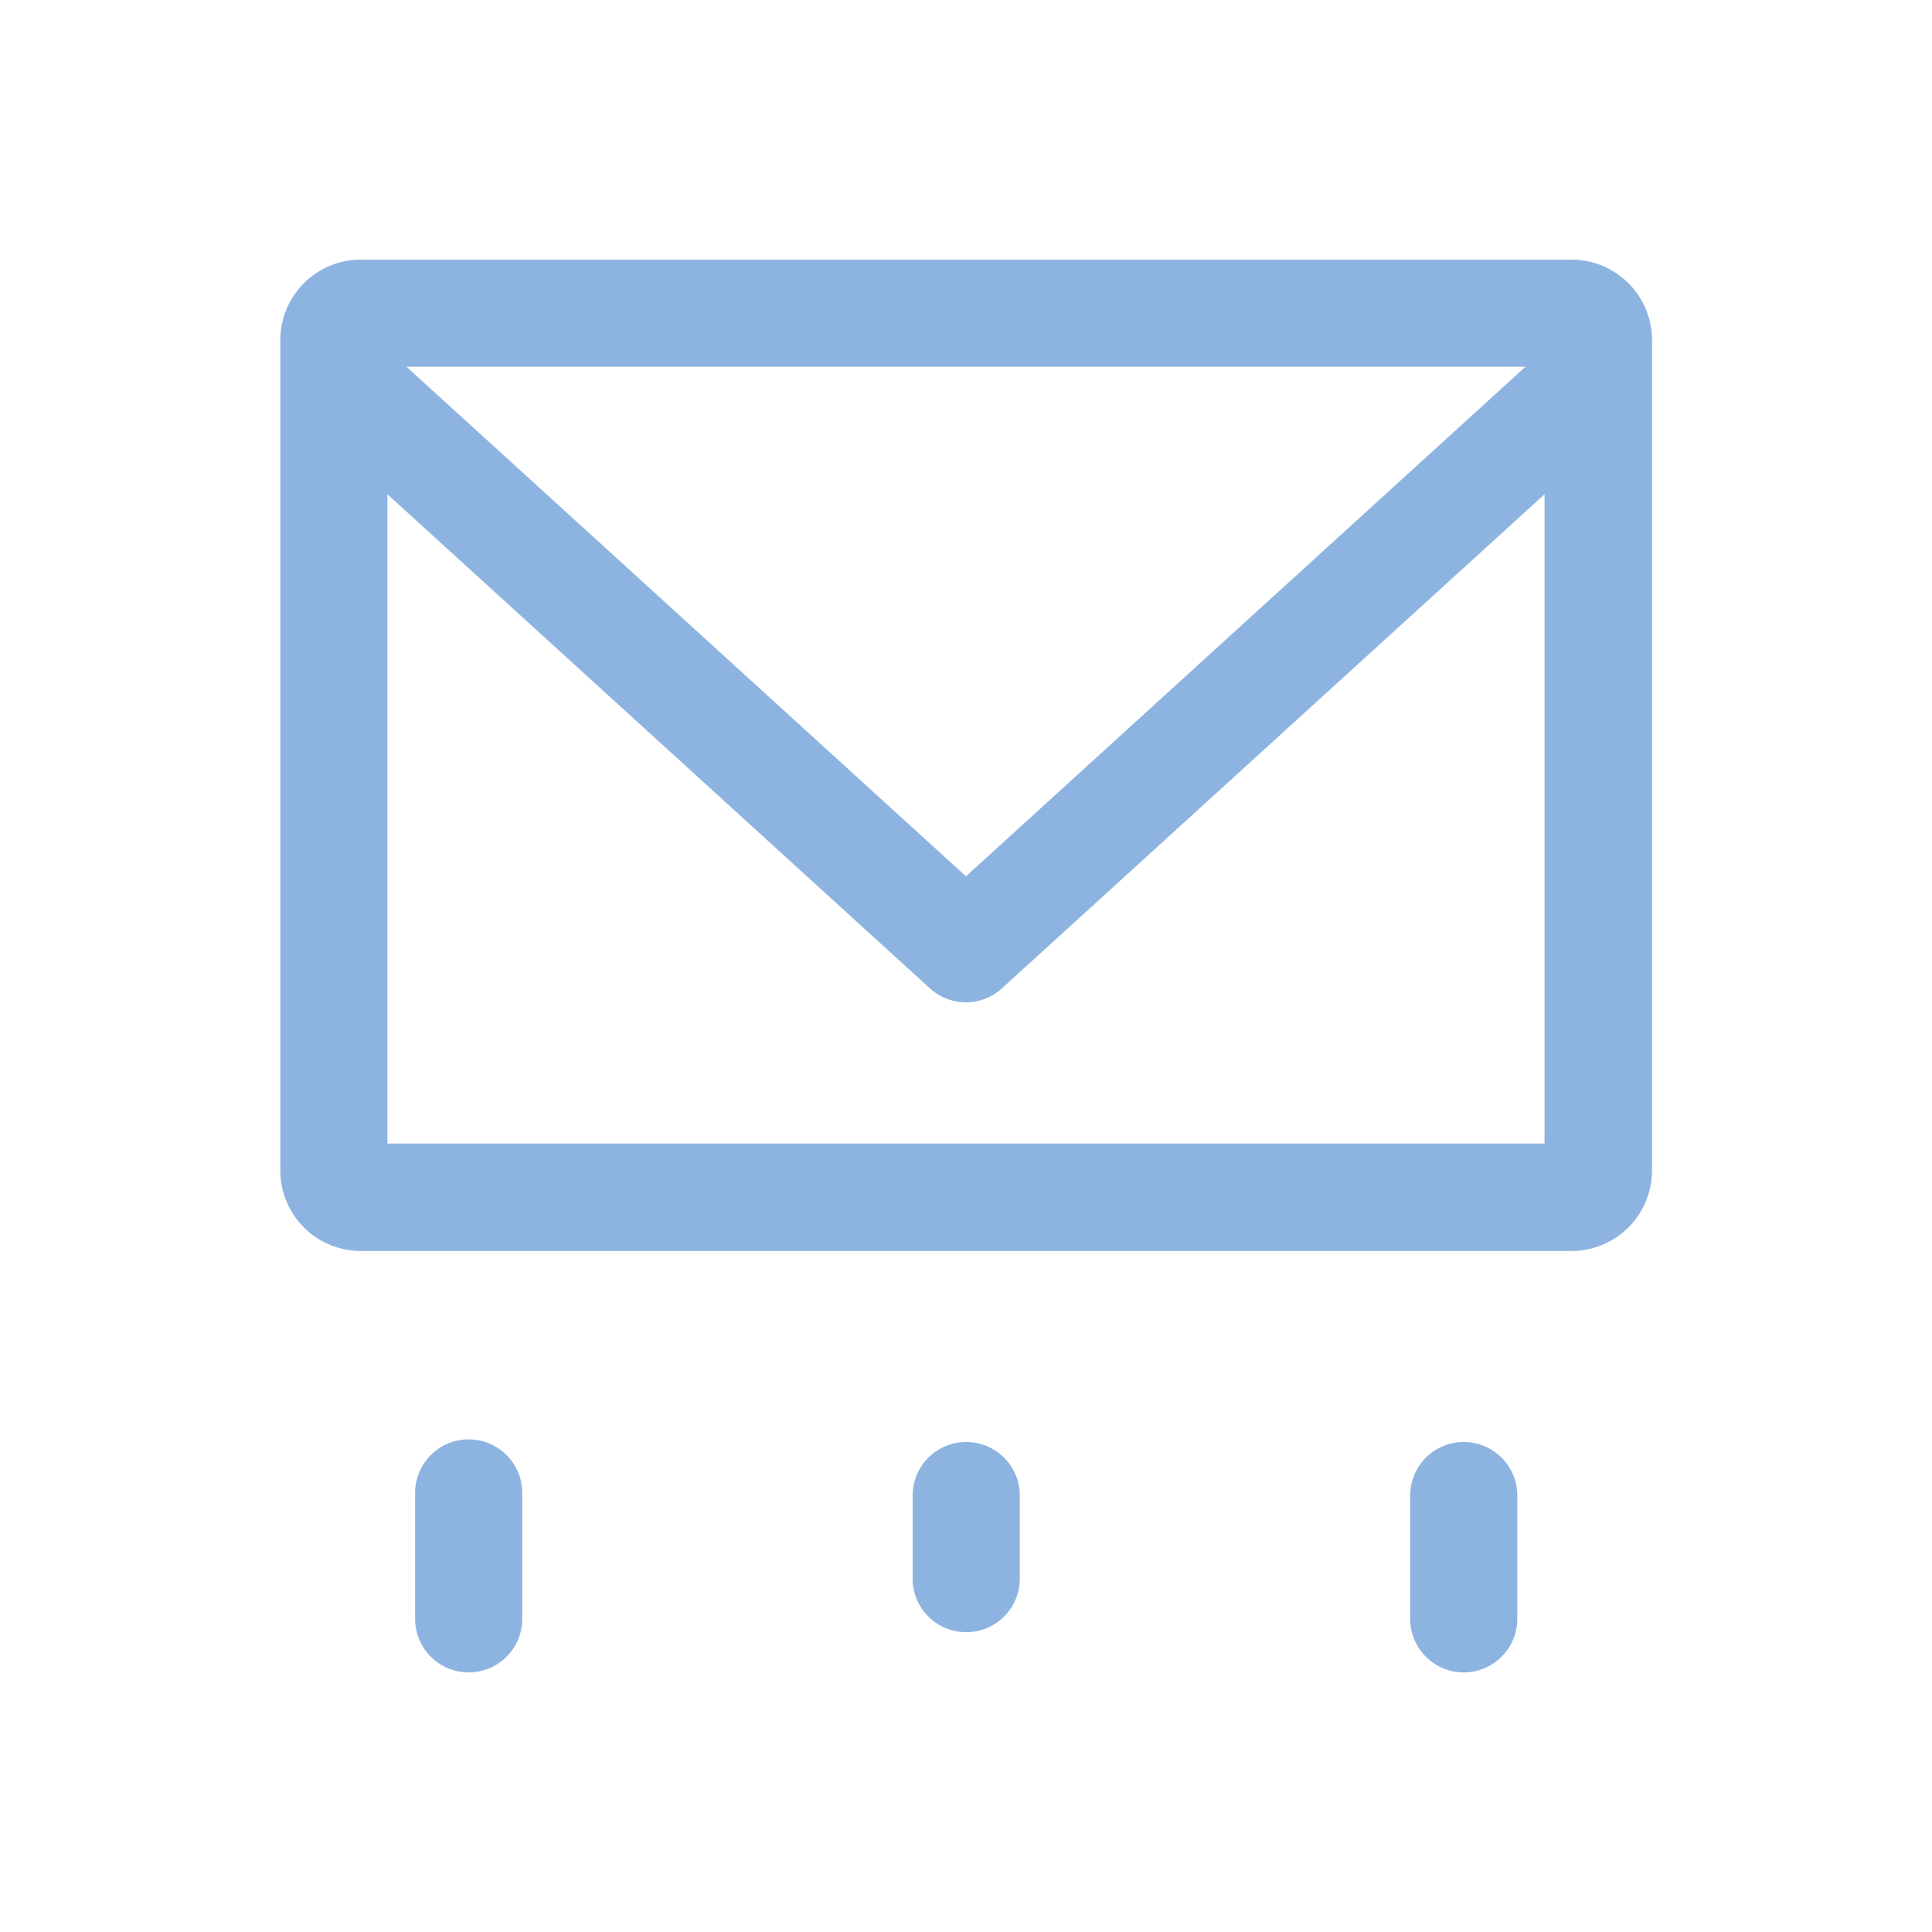 <svg xmlns="http://www.w3.org/2000/svg" width="60" height="60" viewBox="0 0 60 60">
  <g id="信息高效3" transform="translate(-798 -636.5)">
    <rect id="矩形_5456" data-name="矩形 5456" width="60" height="60" transform="translate(798 636.5)" fill="none"/>
    <g id="组_10857" data-name="组 10857" transform="translate(806.405 563.563)">
      <path id="路径_9279" data-name="路径 9279" d="M39.562,86.327V110.45H3.627V86.327H39.562M40.394,83H2.8A2.5,2.5,0,0,0,.3,85.5v25.787a2.5,2.5,0,0,0,2.5,2.5h37.6a2.5,2.5,0,0,0,2.5-2.5V85.5a2.5,2.5,0,0,0-2.5-2.5Z" transform="translate(0 -2)" fill="#8db4e0"/>
      <path id="路径_9280" data-name="路径 9280" d="M44.363,120.863a1.659,1.659,0,0,1-1.119-.433L24.6,103.449a1.663,1.663,0,0,1,2.242-2.458L44.363,116.95l17.522-15.959a1.663,1.663,0,0,1,2.242,2.458L45.482,120.427A1.651,1.651,0,0,1,44.363,120.863ZM28.92,141.673a1.663,1.663,0,0,1-1.664-1.664v-3.868a1.664,1.664,0,1,1,3.327,0v3.868A1.663,1.663,0,0,1,28.92,141.673Zm15.451-1.248a1.663,1.663,0,0,1-1.664-1.664v-2.62a1.664,1.664,0,0,1,3.327,0v2.62A1.663,1.663,0,0,1,44.372,140.425Zm15.451,1.248a1.663,1.663,0,0,1-1.664-1.664v-3.868a1.664,1.664,0,0,1,3.327,0v3.868A1.663,1.663,0,0,1,59.823,141.673Z" transform="translate(-22.769 -16.798)" fill="#8db4e0"/>
    </g>
  </g>
</svg>
